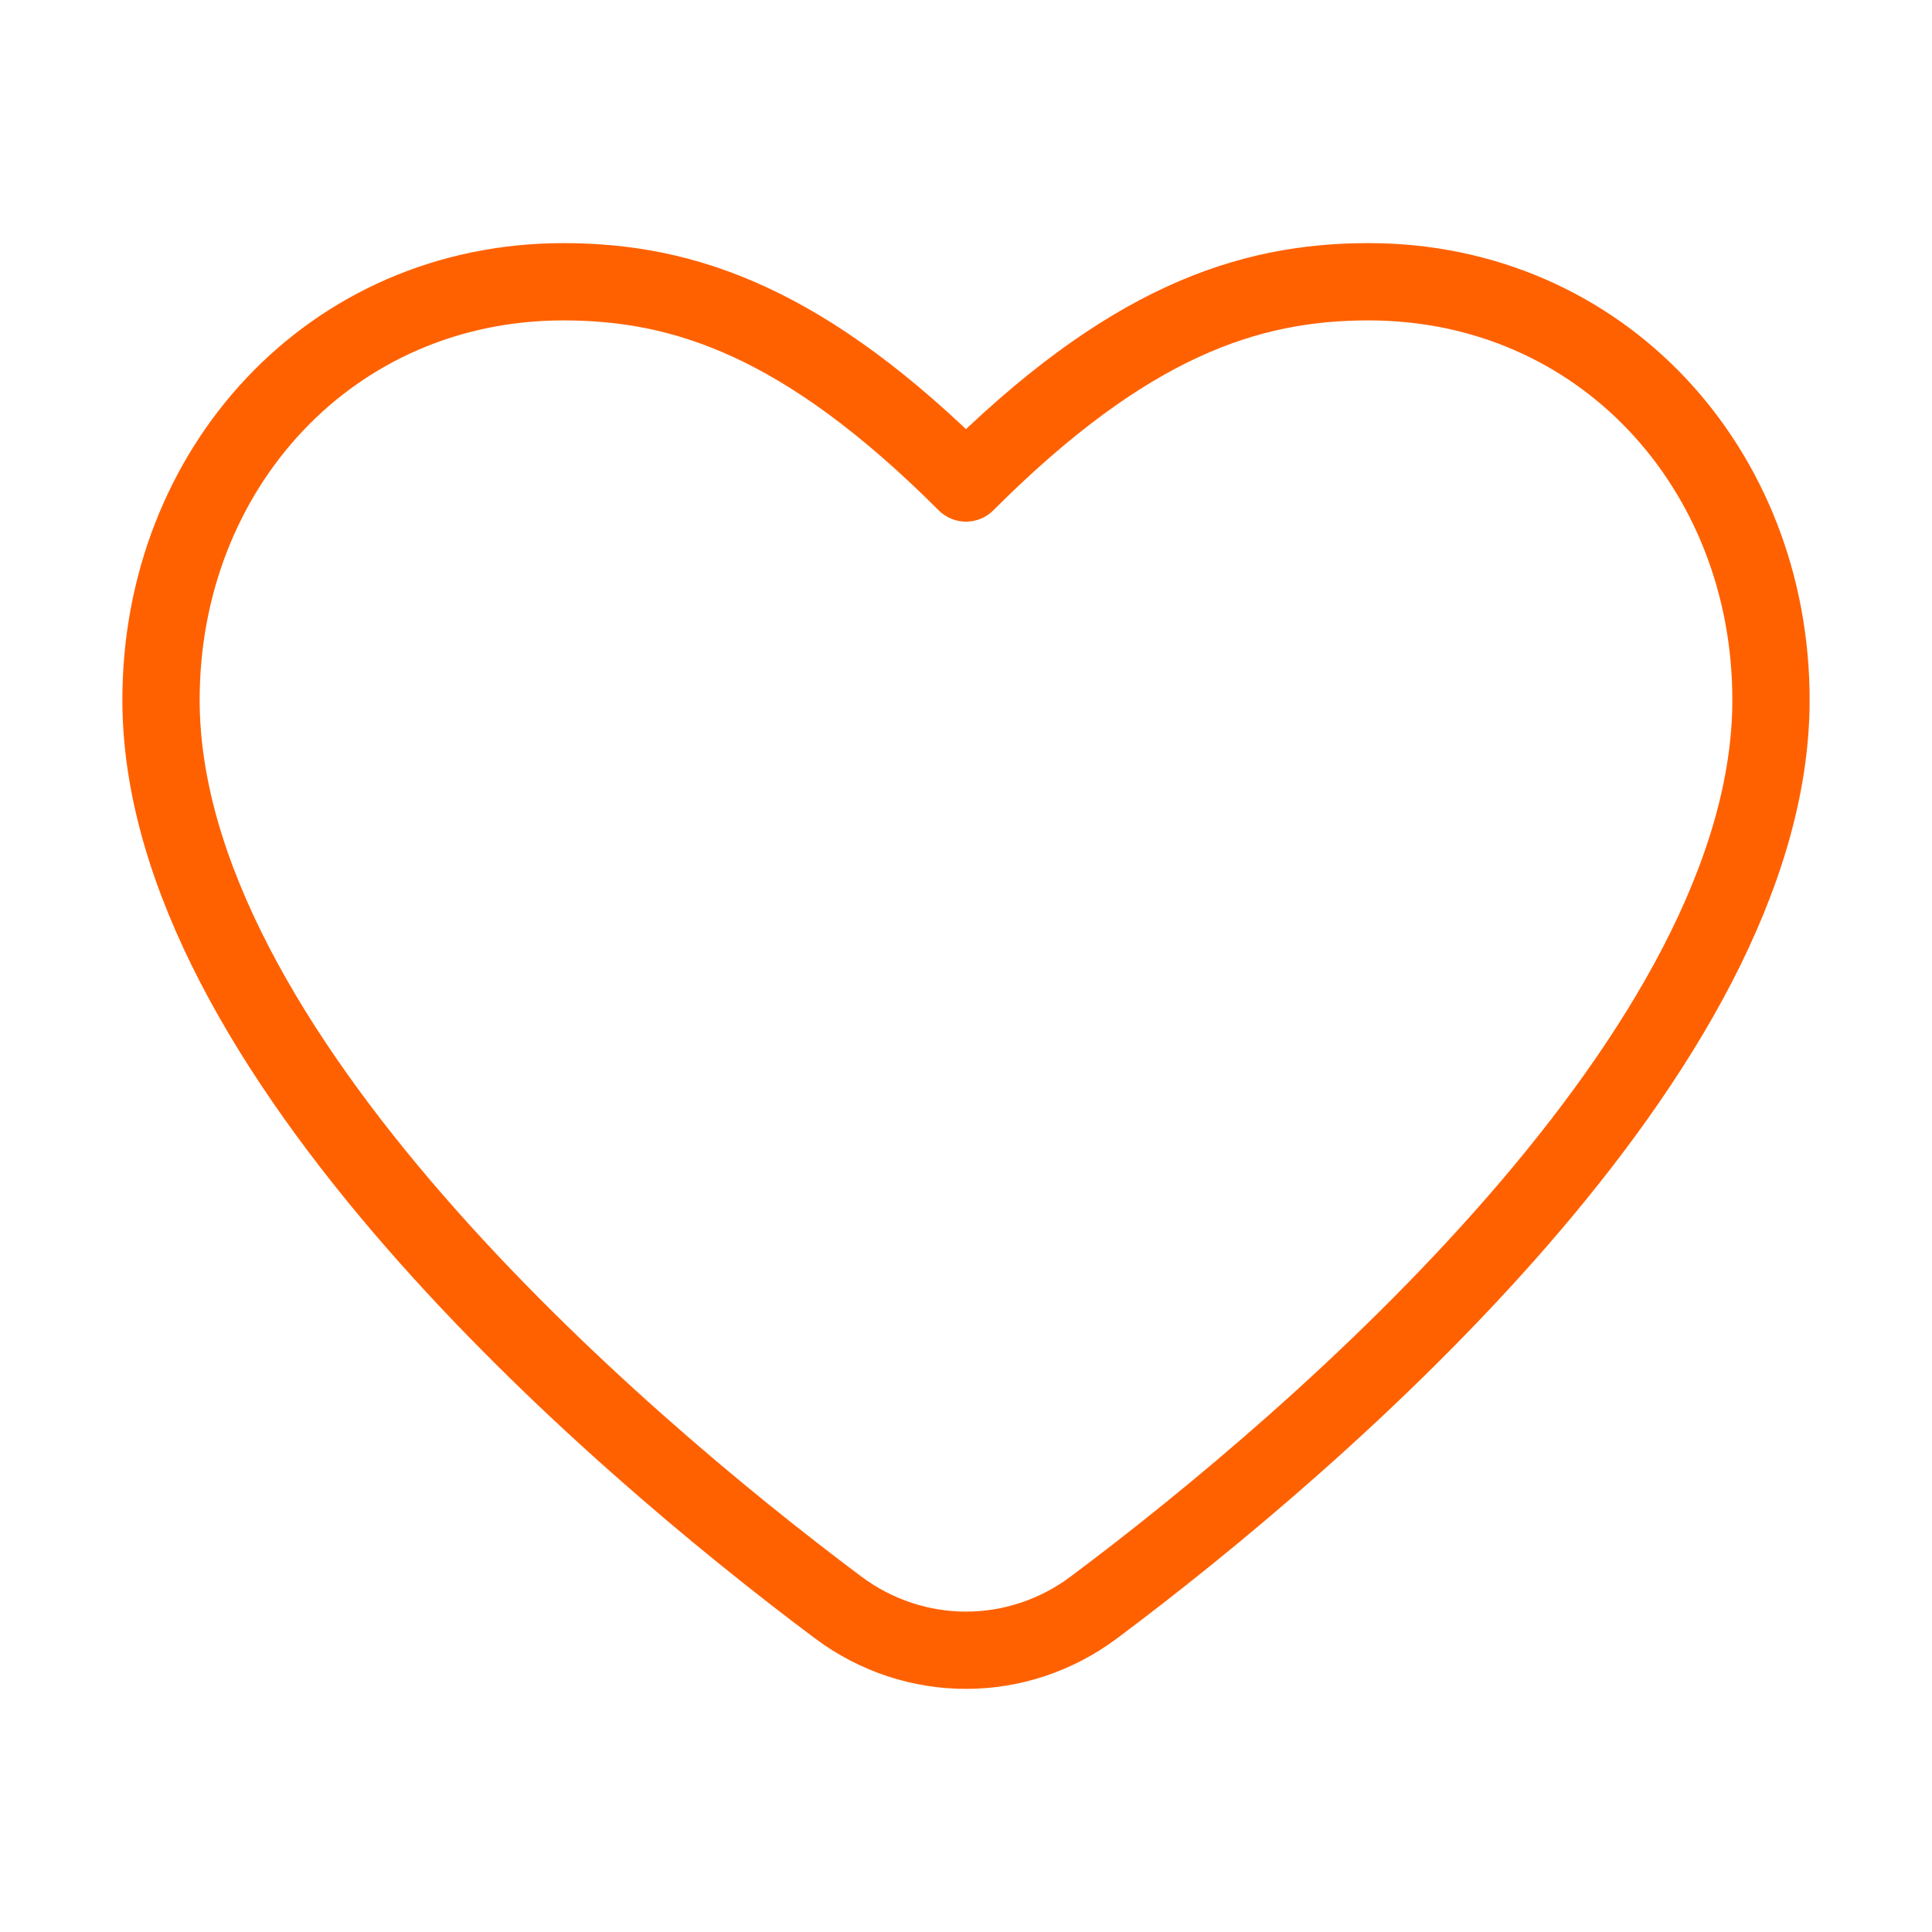<svg width="50" height="50" viewBox="0 0 50 50" fill="none" xmlns="http://www.w3.org/2000/svg">
<path d="M21.689 41.599C15.811 37.204 4.167 27.156 4.167 18.113C4.167 12.137 8.553 7.292 14.583 7.292C17.708 7.292 20.833 8.333 25 12.5C29.167 8.333 32.292 7.292 35.417 7.292C41.447 7.292 45.833 12.137 45.833 18.113C45.833 27.156 34.189 37.204 28.311 41.599C26.333 43.078 23.667 43.078 21.689 41.599Z" stroke="#FF6100" stroke-width="2" stroke-linecap="round" stroke-linejoin="round"/>
</svg>
